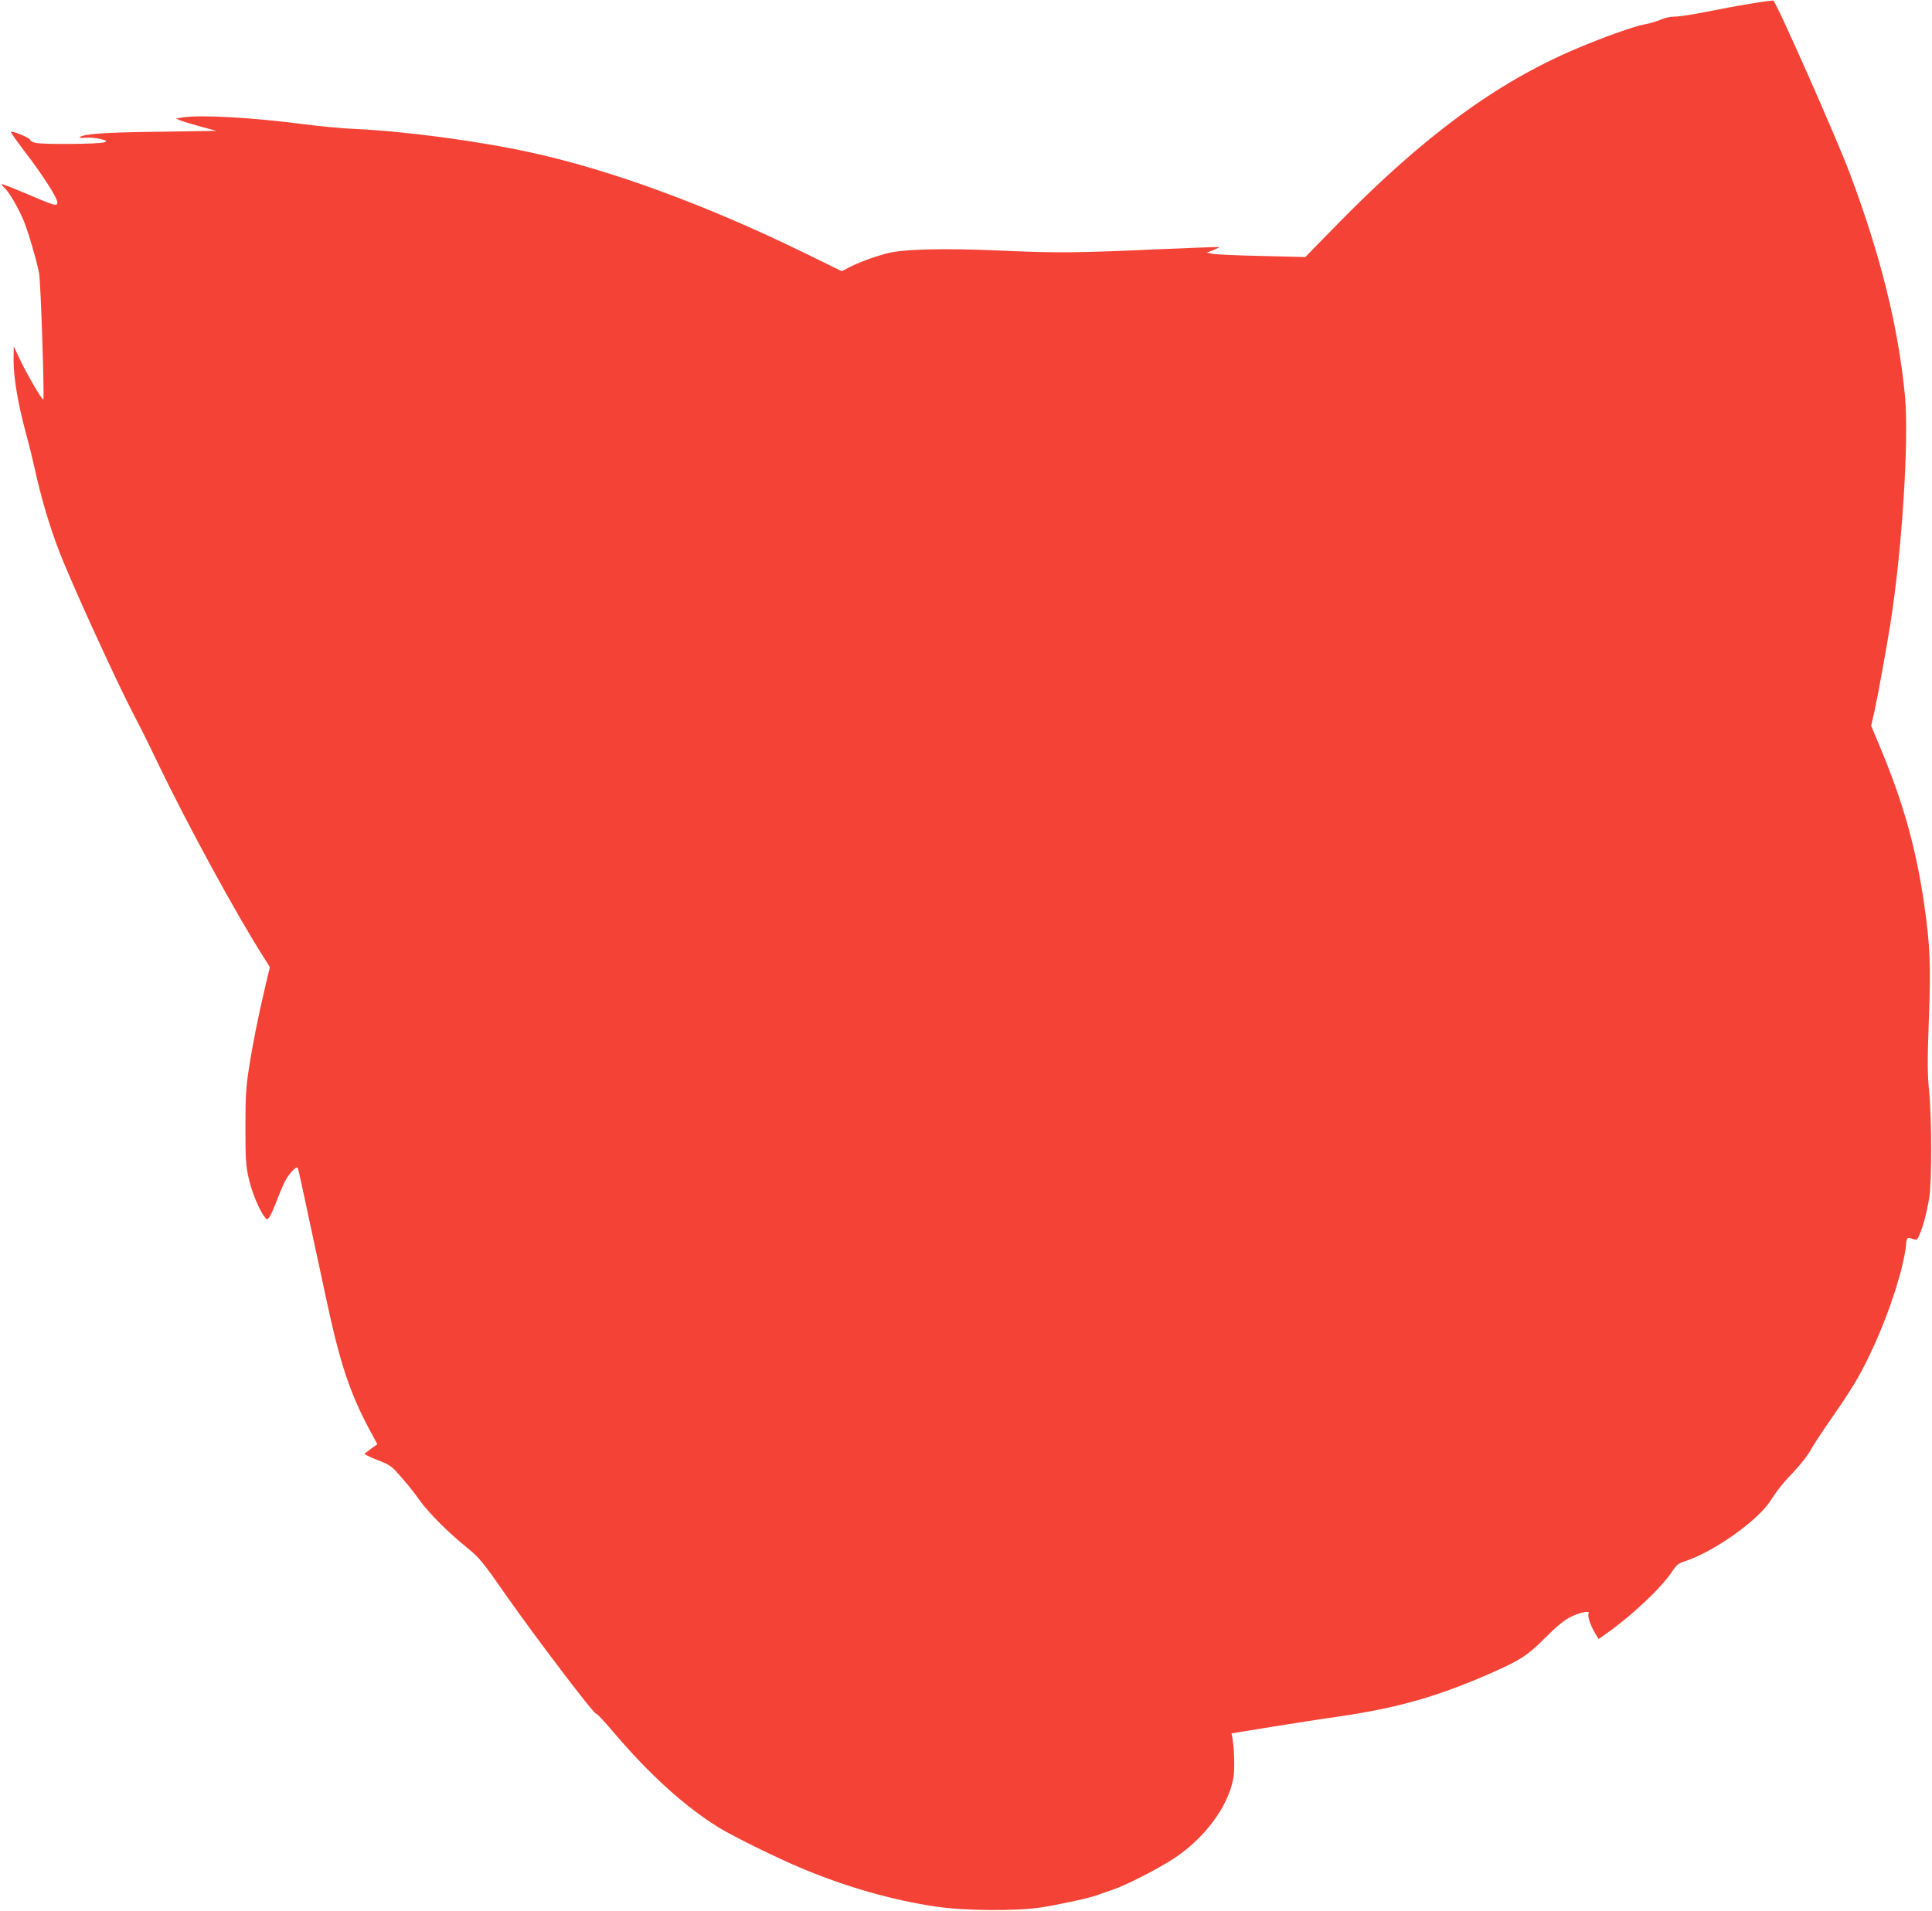 <?xml version="1.0" standalone="no"?>
<!DOCTYPE svg PUBLIC "-//W3C//DTD SVG 20010904//EN"
 "http://www.w3.org/TR/2001/REC-SVG-20010904/DTD/svg10.dtd">
<svg version="1.0" xmlns="http://www.w3.org/2000/svg"
 width="1280pt" height="1266pt" viewBox="0 0 1280 1266"
 preserveAspectRatio="xMidYMid meet">
<g transform="translate(0,1266) scale(0.1,-0.1)"
fill="#f44336" stroke="none">
<path d="M11595 12635 c-77 -12 -209 -37 -294 -54 -85 -17 -177 -31 -205 -31
-30 0 -70 -9 -96 -21 -25 -11 -71 -25 -102 -30 -66 -11 -269 -83 -460 -164
-524 -223 -1003 -575 -1572 -1155 l-218 -223 -287 7 c-157 3 -304 10 -326 14
l-40 8 44 17 c24 10 42 19 40 20 -2 2 -179 -5 -394 -14 -546 -25 -687 -26
-1040 -10 -395 18 -659 11 -770 -18 -90 -24 -189 -61 -254 -95 l-44 -23 -251
123 c-648 316 -1276 547 -1806 663 -350 77 -838 142 -1175 157 -77 3 -223 17
-324 30 -347 45 -687 65 -811 46 l-45 -7 30 -13 c17 -7 77 -25 135 -41 l105
-28 -385 -6 c-359 -4 -499 -14 -523 -37 -5 -4 12 -5 36 -3 25 3 69 0 98 -7 49
-12 51 -14 29 -23 -30 -12 -400 -15 -452 -4 -21 4 -38 14 -38 20 0 13 -119 62
-128 53 -2 -3 40 -62 93 -132 117 -152 215 -305 215 -335 0 -28 -15 -24 -211
60 -88 37 -159 65 -159 61 0 -4 9 -15 21 -26 30 -27 93 -136 127 -219 31 -77
84 -259 101 -345 11 -58 36 -828 28 -837 -7 -7 -110 169 -157 270 l-39 82 -1
-92 c0 -113 28 -283 79 -473 22 -80 49 -190 61 -245 43 -195 97 -379 163 -550
81 -211 385 -875 498 -1090 30 -55 99 -194 154 -310 200 -415 522 -1006 701
-1286 l42 -67 -29 -121 c-45 -189 -86 -393 -110 -551 -19 -120 -23 -187 -23
-385 0 -209 2 -253 21 -339 20 -92 71 -215 107 -260 16 -20 16 -20 31 0 8 10
26 51 41 89 14 39 38 96 52 127 28 64 88 131 96 107 3 -8 35 -153 71 -324 37
-170 89 -413 116 -540 90 -423 156 -621 284 -862 l55 -102 -38 -27 c-20 -16
-41 -31 -46 -35 -4 -4 32 -22 80 -41 63 -23 98 -43 120 -68 65 -70 120 -138
164 -200 57 -81 190 -214 309 -310 87 -71 103 -89 264 -320 193 -276 585 -792
597 -785 4 3 54 -50 111 -118 241 -284 476 -497 703 -637 106 -64 387 -202
557 -273 289 -120 582 -204 869 -248 191 -30 546 -33 715 -6 131 21 328 65
370 82 17 7 60 22 96 34 88 29 303 139 409 209 203 135 356 341 391 529 11 54
6 213 -7 273 l-5 25 263 43 c145 23 341 54 436 67 404 58 675 136 1042 299
176 79 221 108 337 224 79 79 125 117 172 140 61 30 129 43 116 22 -9 -15 10
-75 40 -126 l26 -44 57 40 c173 124 358 299 430 407 29 44 42 55 86 69 188 61
481 268 565 399 45 71 83 118 161 200 41 44 88 104 103 132 15 29 83 133 151
230 146 211 191 290 279 483 102 227 188 498 204 643 6 61 8 62 48 47 24 -9
27 -7 44 33 24 57 47 146 63 242 17 106 17 518 -1 702 -11 118 -12 199 -2 475
14 360 8 497 -30 761 -53 370 -137 671 -286 1030 l-66 158 22 97 c23 105 79
415 105 577 78 494 124 1218 97 1511 -44 457 -161 932 -367 1479 -87 232 -489
1140 -506 1142 -7 0 -76 -9 -153 -22z"/>
</g>
</svg>
